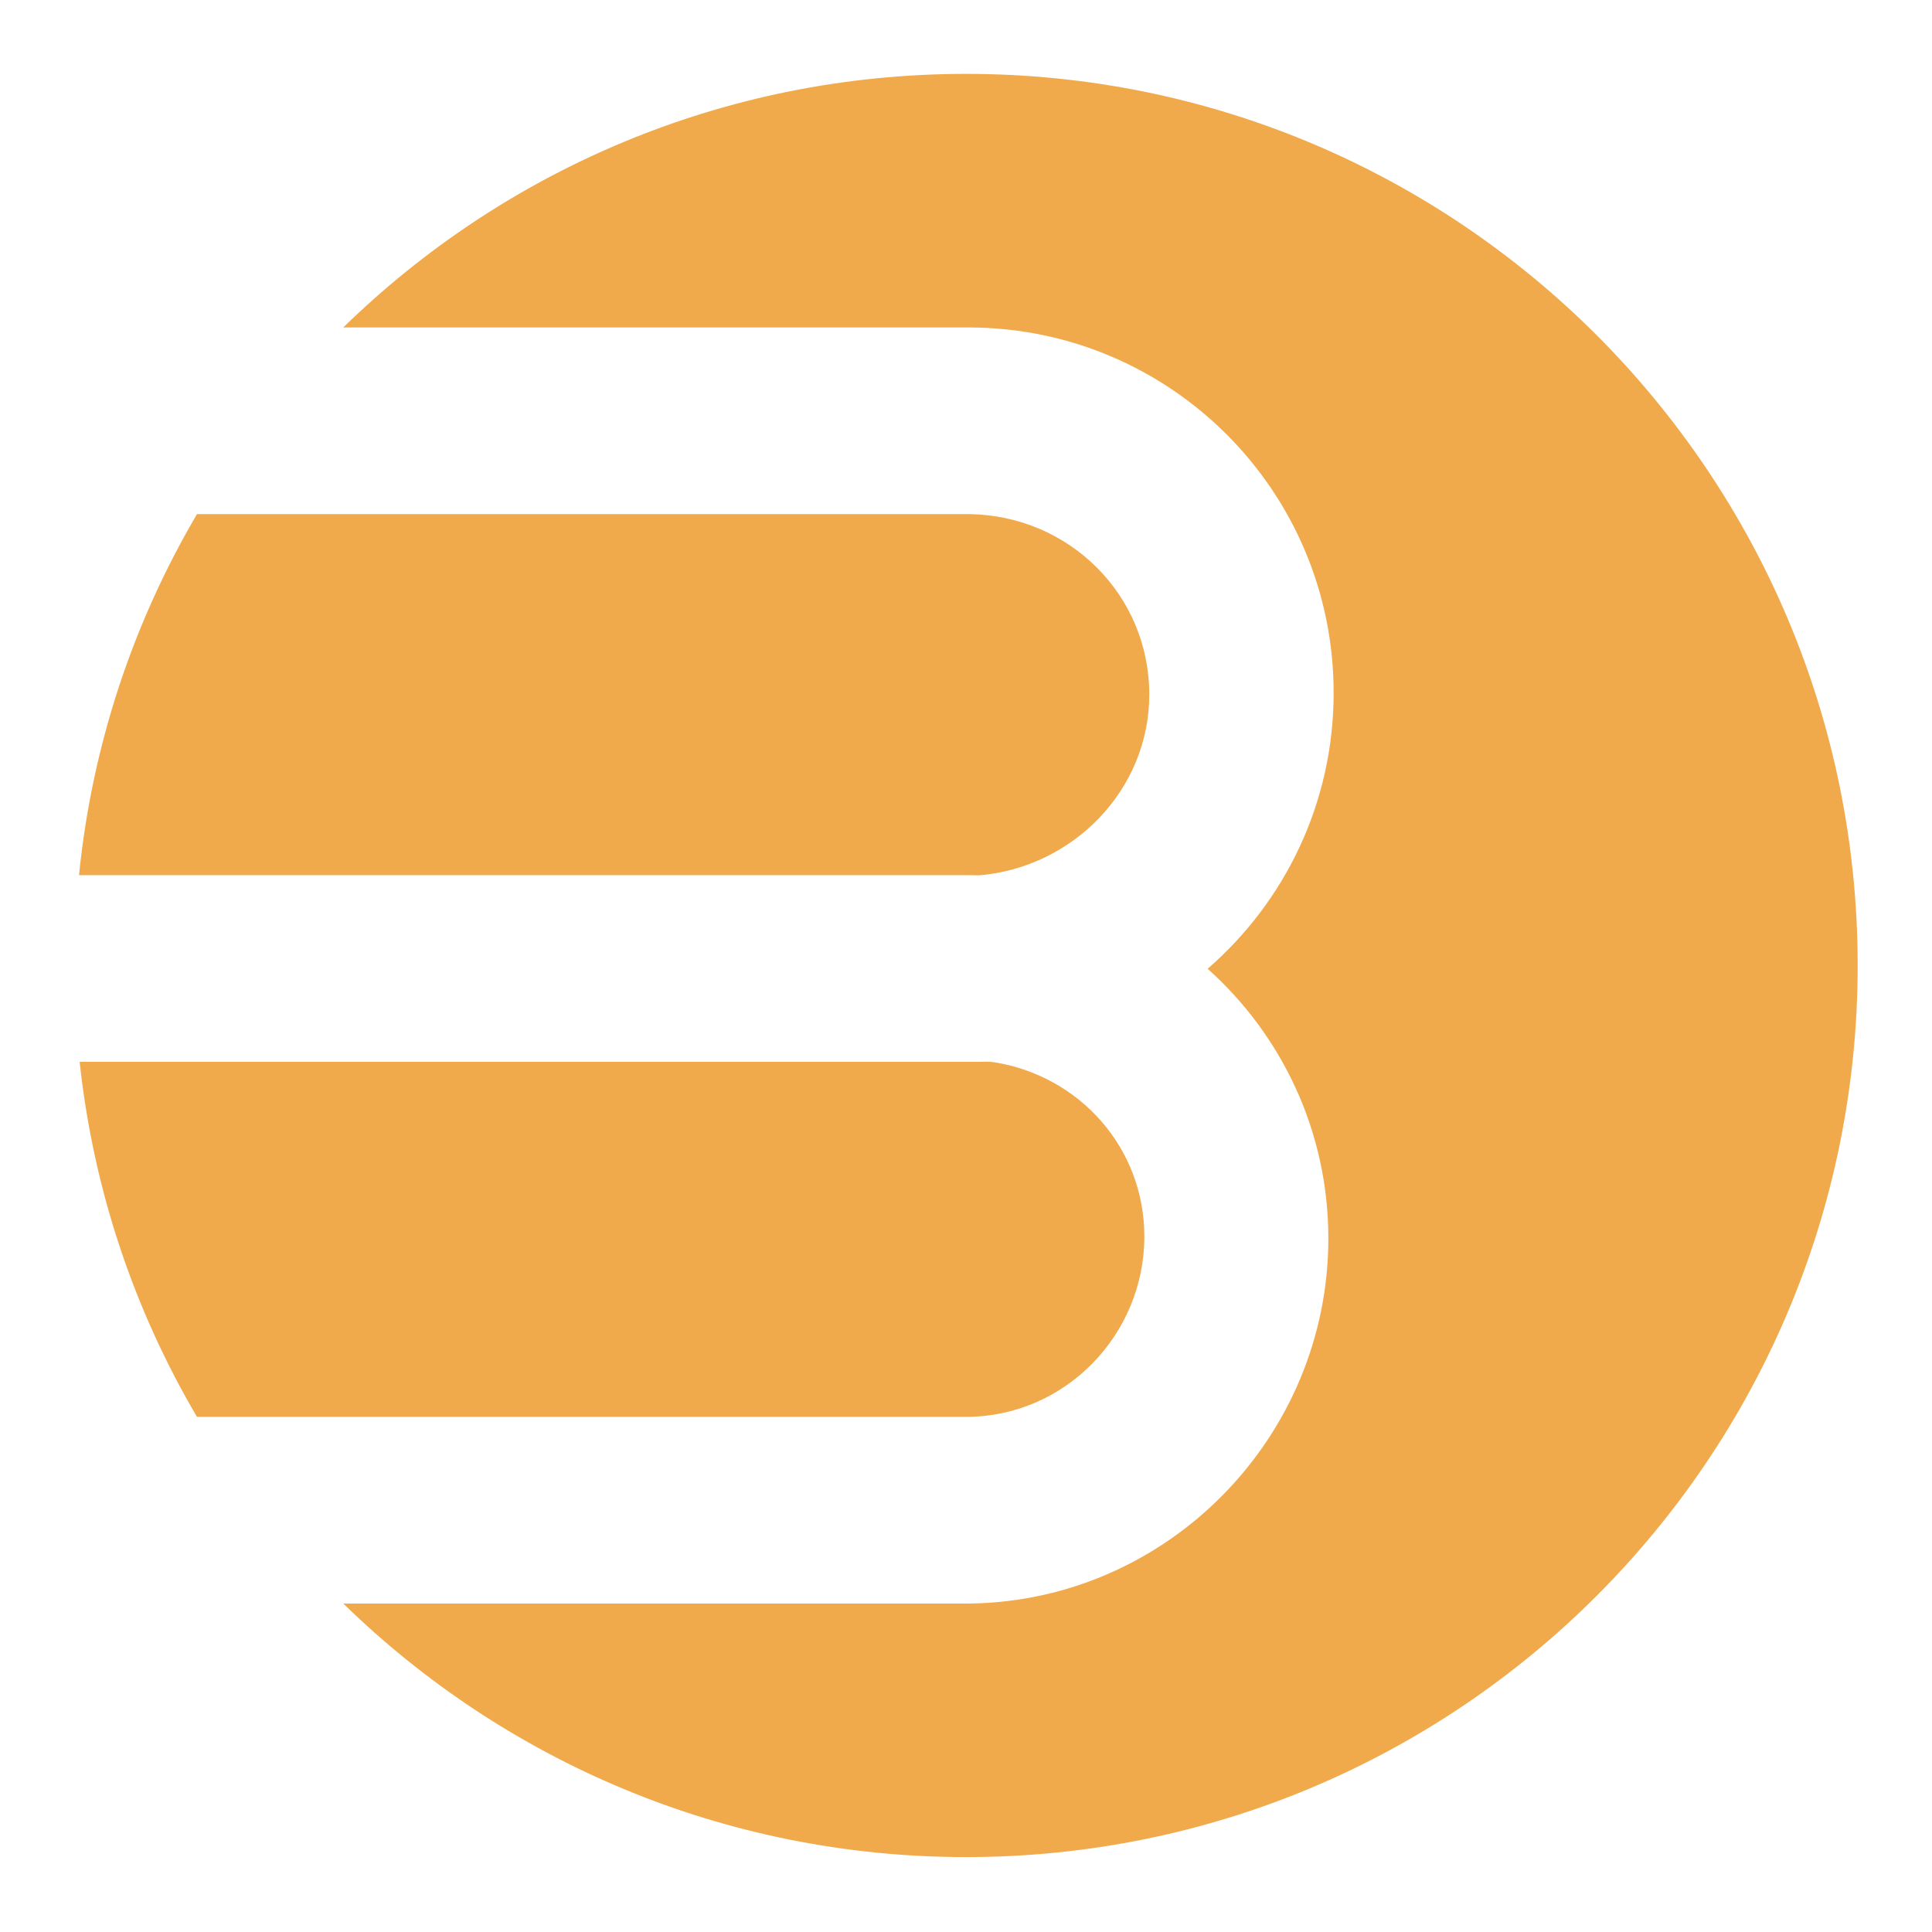 <?xml version="1.0" encoding="UTF-8" standalone="no"?>
<!-- Created with Inkscape (http://www.inkscape.org/) -->

<svg
   width="52"
   height="52"
   viewBox="0 0 13.758 13.758"
   version="1.1"
   id="svg4112"
   inkscape:version="1.1.2 (0a00cf5339, 2022-02-04)"
   sodipodi:docname="favicon-52x52.svg"
   xmlns:inkscape="http://www.inkscape.org/namespaces/inkscape"
   xmlns:sodipodi="http://sodipodi.sourceforge.net/DTD/sodipodi-0.dtd"
   xmlns="http://www.w3.org/2000/svg"
   xmlns:svg="http://www.w3.org/2000/svg">
  <sodipodi:namedview
     id="namedview4114"
     pagecolor="#ffffff"
     bordercolor="#666666"
     borderopacity="1.0"
     inkscape:pageshadow="2"
     inkscape:pageopacity="0.0"
     inkscape:pagecheckerboard="0"
     inkscape:document-units="mm"
     showgrid="false"
     units="px"
     inkscape:snap-page="true"
     inkscape:zoom="1.877186"
     inkscape:rotation="5"
     inkscape:cx="71.33028"
     inkscape:cy="162.43028"
     inkscape:window-width="1850"
     inkscape:window-height="1016"
     inkscape:window-x="0"
     inkscape:window-y="0"
     inkscape:window-maximized="1"
     inkscape:current-layer="layer1" />
  <defs
     id="defs4109">
    <clipPath
       clipPathUnits="userSpaceOnUse"
       id="clipPath2517">
      <path
         d="M 0,589.265 H 589.265 V 0 H 0 Z"
         id="path2515" />
    </clipPath>
    <clipPath
       clipPathUnits="userSpaceOnUse"
       id="clipPath2541">
      <path
         d="M 0,589.265 H 589.265 V 0 H 0 Z"
         id="path2539" />
    </clipPath>
    <clipPath
       clipPathUnits="userSpaceOnUse"
       id="clipPath2581">
      <path
         d="M 0,589.265 H 589.265 V 0 H 0 Z"
         id="path2579" />
    </clipPath>
    <clipPath
       clipPathUnits="userSpaceOnUse"
       id="clipPath2797">
      <path
         d="M 0,589.265 H 589.265 V 0 H 0 Z"
         id="path2795" />
    </clipPath>
    <clipPath
       clipPathUnits="userSpaceOnUse"
       id="clipPath2821">
      <path
         d="M 0,589.265 H 589.265 V 0 H 0 Z"
         id="path2819" />
    </clipPath>
    <clipPath
       clipPathUnits="userSpaceOnUse"
       id="clipPath2861">
      <path
         d="M 0,589.265 H 589.265 V 0 H 0 Z"
         id="path2859" />
    </clipPath>
  </defs>
  <g
     inkscape:label="Layer 1"
     inkscape:groupmode="layer"
     id="layer1">
    <g
       id="g4306"
       transform="matrix(0.063,0,0,0.063,0.219,0.219)">
      <g
         inkscape:label="background"
         id="layer1-5" />
      <g
         id="layer3"
         inkscape:label="logo">
        <g
           id="g2791"
           transform="matrix(0.979,0,0,-0.979,-179.541,453.774)">
          <g
             id="g2793"
             clip-path="url(#clipPath2797)">
            <g
               id="g2799"
               transform="translate(311.967,324.296)">
              <path
                 d="m 0,0 c 0,-11.372 -9.181,-20.827 -20.597,-20.827 h -0.165 -88.621 c -7.215,12.267 -11.957,26.155 -13.547,40.991 h 102.618 c 0.664,-0.014 1.558,0.007 1.965,0.014 0.426,0.009 0.984,-0.056 0.984,-0.056 C -7.511,18.559 0,10.259 0,0"
                 style="fill:#f1aa4b;fill-opacity:1;fill-rule:nonzero;stroke:none"
                 id="path2801" />
            </g>
            <g
               id="g2803"
               transform="translate(291.655,366.012)">
              <path
                 d="m 0,0 h -102.691 c 1.514,15.098 6.296,29.23 13.621,41.686 H 0.166 C 11.639,41.494 20.88,32.375 20.88,20.854 20.88,9.822 12.049,0.896 1.249,-0.018 Z"
                 style="fill:#f1aa4b;fill-opacity:1;fill-rule:nonzero;stroke:none"
                 id="path2805" />
            </g>
            <g
               id="g2807"
               transform="translate(394.325,355.583)">
              <path
                 d="m 0,0 c 0,-56.854 -46.088,-102.94 -102.94,-102.94 -27.977,0 -53.351,11.158 -71.908,29.273 h 72.344 c 22.915,0.323 41.389,19.26 41.389,42.161 0,12.36 -5.381,23.47 -13.936,31.13 8.913,7.734 14.547,19.142 14.547,31.868 0,23.235 -18.788,42.079 -42,42.175 h -72.348 c 18.556,18.115 43.93,29.278 71.912,29.278 C -46.088,102.945 0,56.854 0,0"
                 style="fill:#f1aa4b;fill-opacity:1;fill-rule:nonzero;stroke:none"
                 id="path2809" />
            </g>
          </g>
        </g>
      </g>
    </g>
  </g>
</svg>
